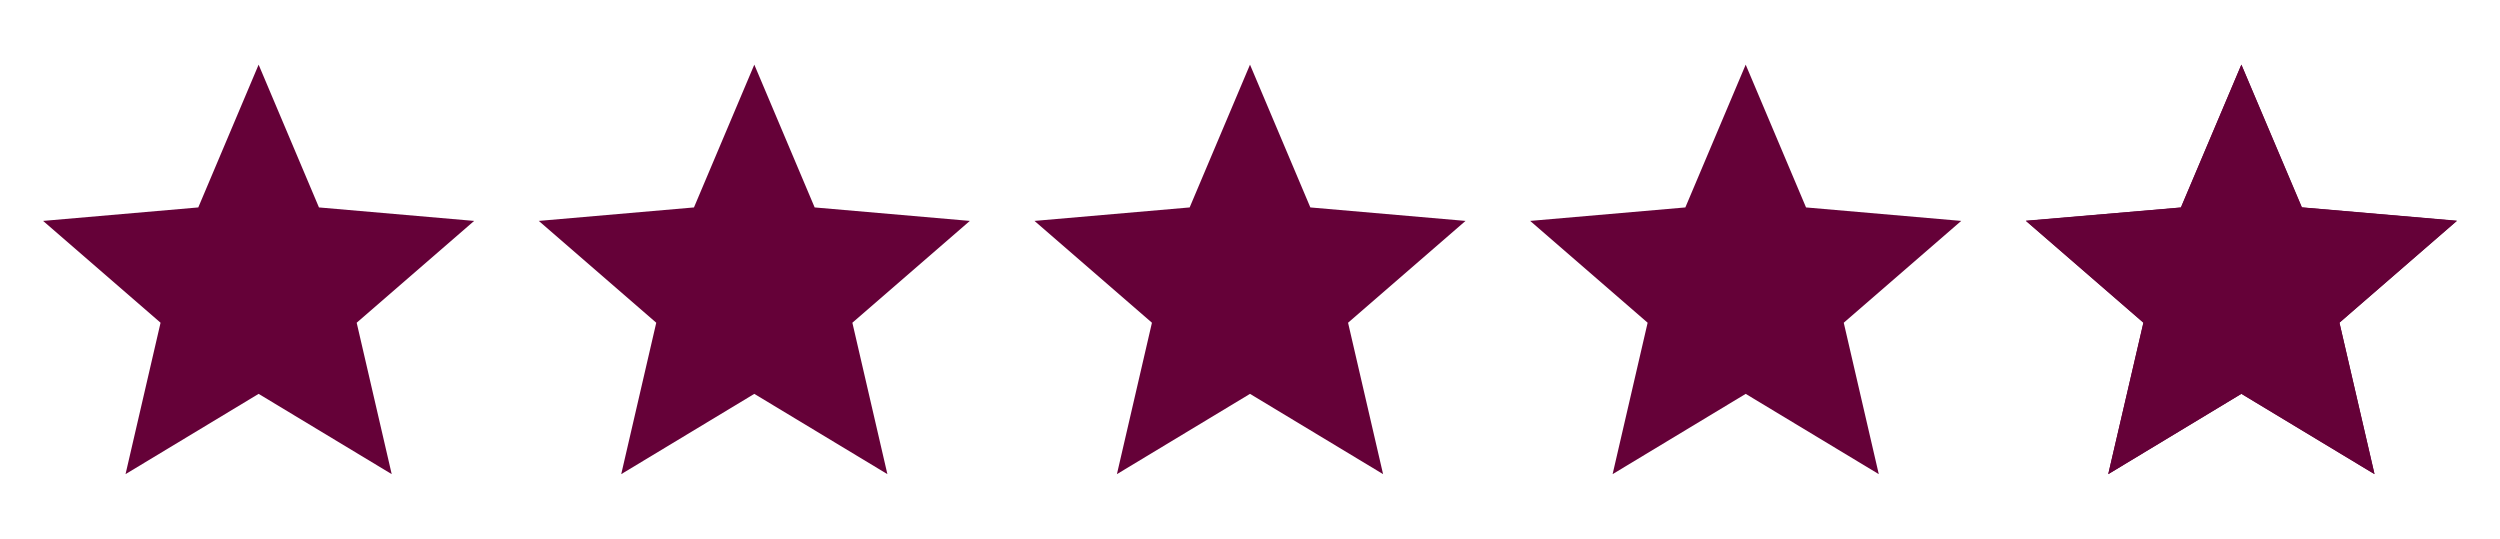 <svg width="116" height="25" viewBox="0 0 116 25" fill="none" xmlns="http://www.w3.org/2000/svg">
<g clip-path="url(#clip0_550_614)">
<path d="M114 10.24L106.81 9.62L104 3L101.19 9.63L94 10.24L99.46 14.97L97.82 22L104 18.27L110.18 22L108.55 14.97L114 10.24ZM104 16.4L100.24 18.67L101.24 14.39L97.92 11.51L102.3 11.13L104 7.1L105.71 11.14L110.09 11.52L106.77 14.4L107.77 18.68L104 16.4Z" fill="#650138"/>
<path d="M97.825 22L99.45 14.975L94 10.25L101.2 9.625L104 3L106.8 9.625L114 10.25L108.55 14.975L110.175 22L104 18.275L97.825 22Z" fill="#650138"/>
</g>
<path d="M5.825 22L7.45 14.975L2 10.25L9.2 9.625L12 3L14.8 9.625L22 10.25L16.55 14.975L18.175 22L12 18.275L5.825 22Z" fill="#650138"/>
<path d="M28.825 22L30.45 14.975L25 10.25L32.2 9.625L35 3L37.8 9.625L45 10.25L39.55 14.975L41.175 22L35 18.275L28.825 22Z" fill="#650138"/>
<path d="M51.825 22L53.45 14.975L48 10.25L55.2 9.625L58 3L60.8 9.625L68 10.25L62.55 14.975L64.175 22L58 18.275L51.825 22Z" fill="#650138"/>
<path d="M74.825 22L76.45 14.975L71 10.25L78.2 9.625L81 3L83.8 9.625L91 10.25L85.55 14.975L87.175 22L81 18.275L74.825 22Z" fill="#650138"/>
<defs>
<clipPath id="clip0_550_614">
<rect width="24" height="24" fill="white" transform="translate(92 1)"/>
</clipPath>
</defs>
</svg>
